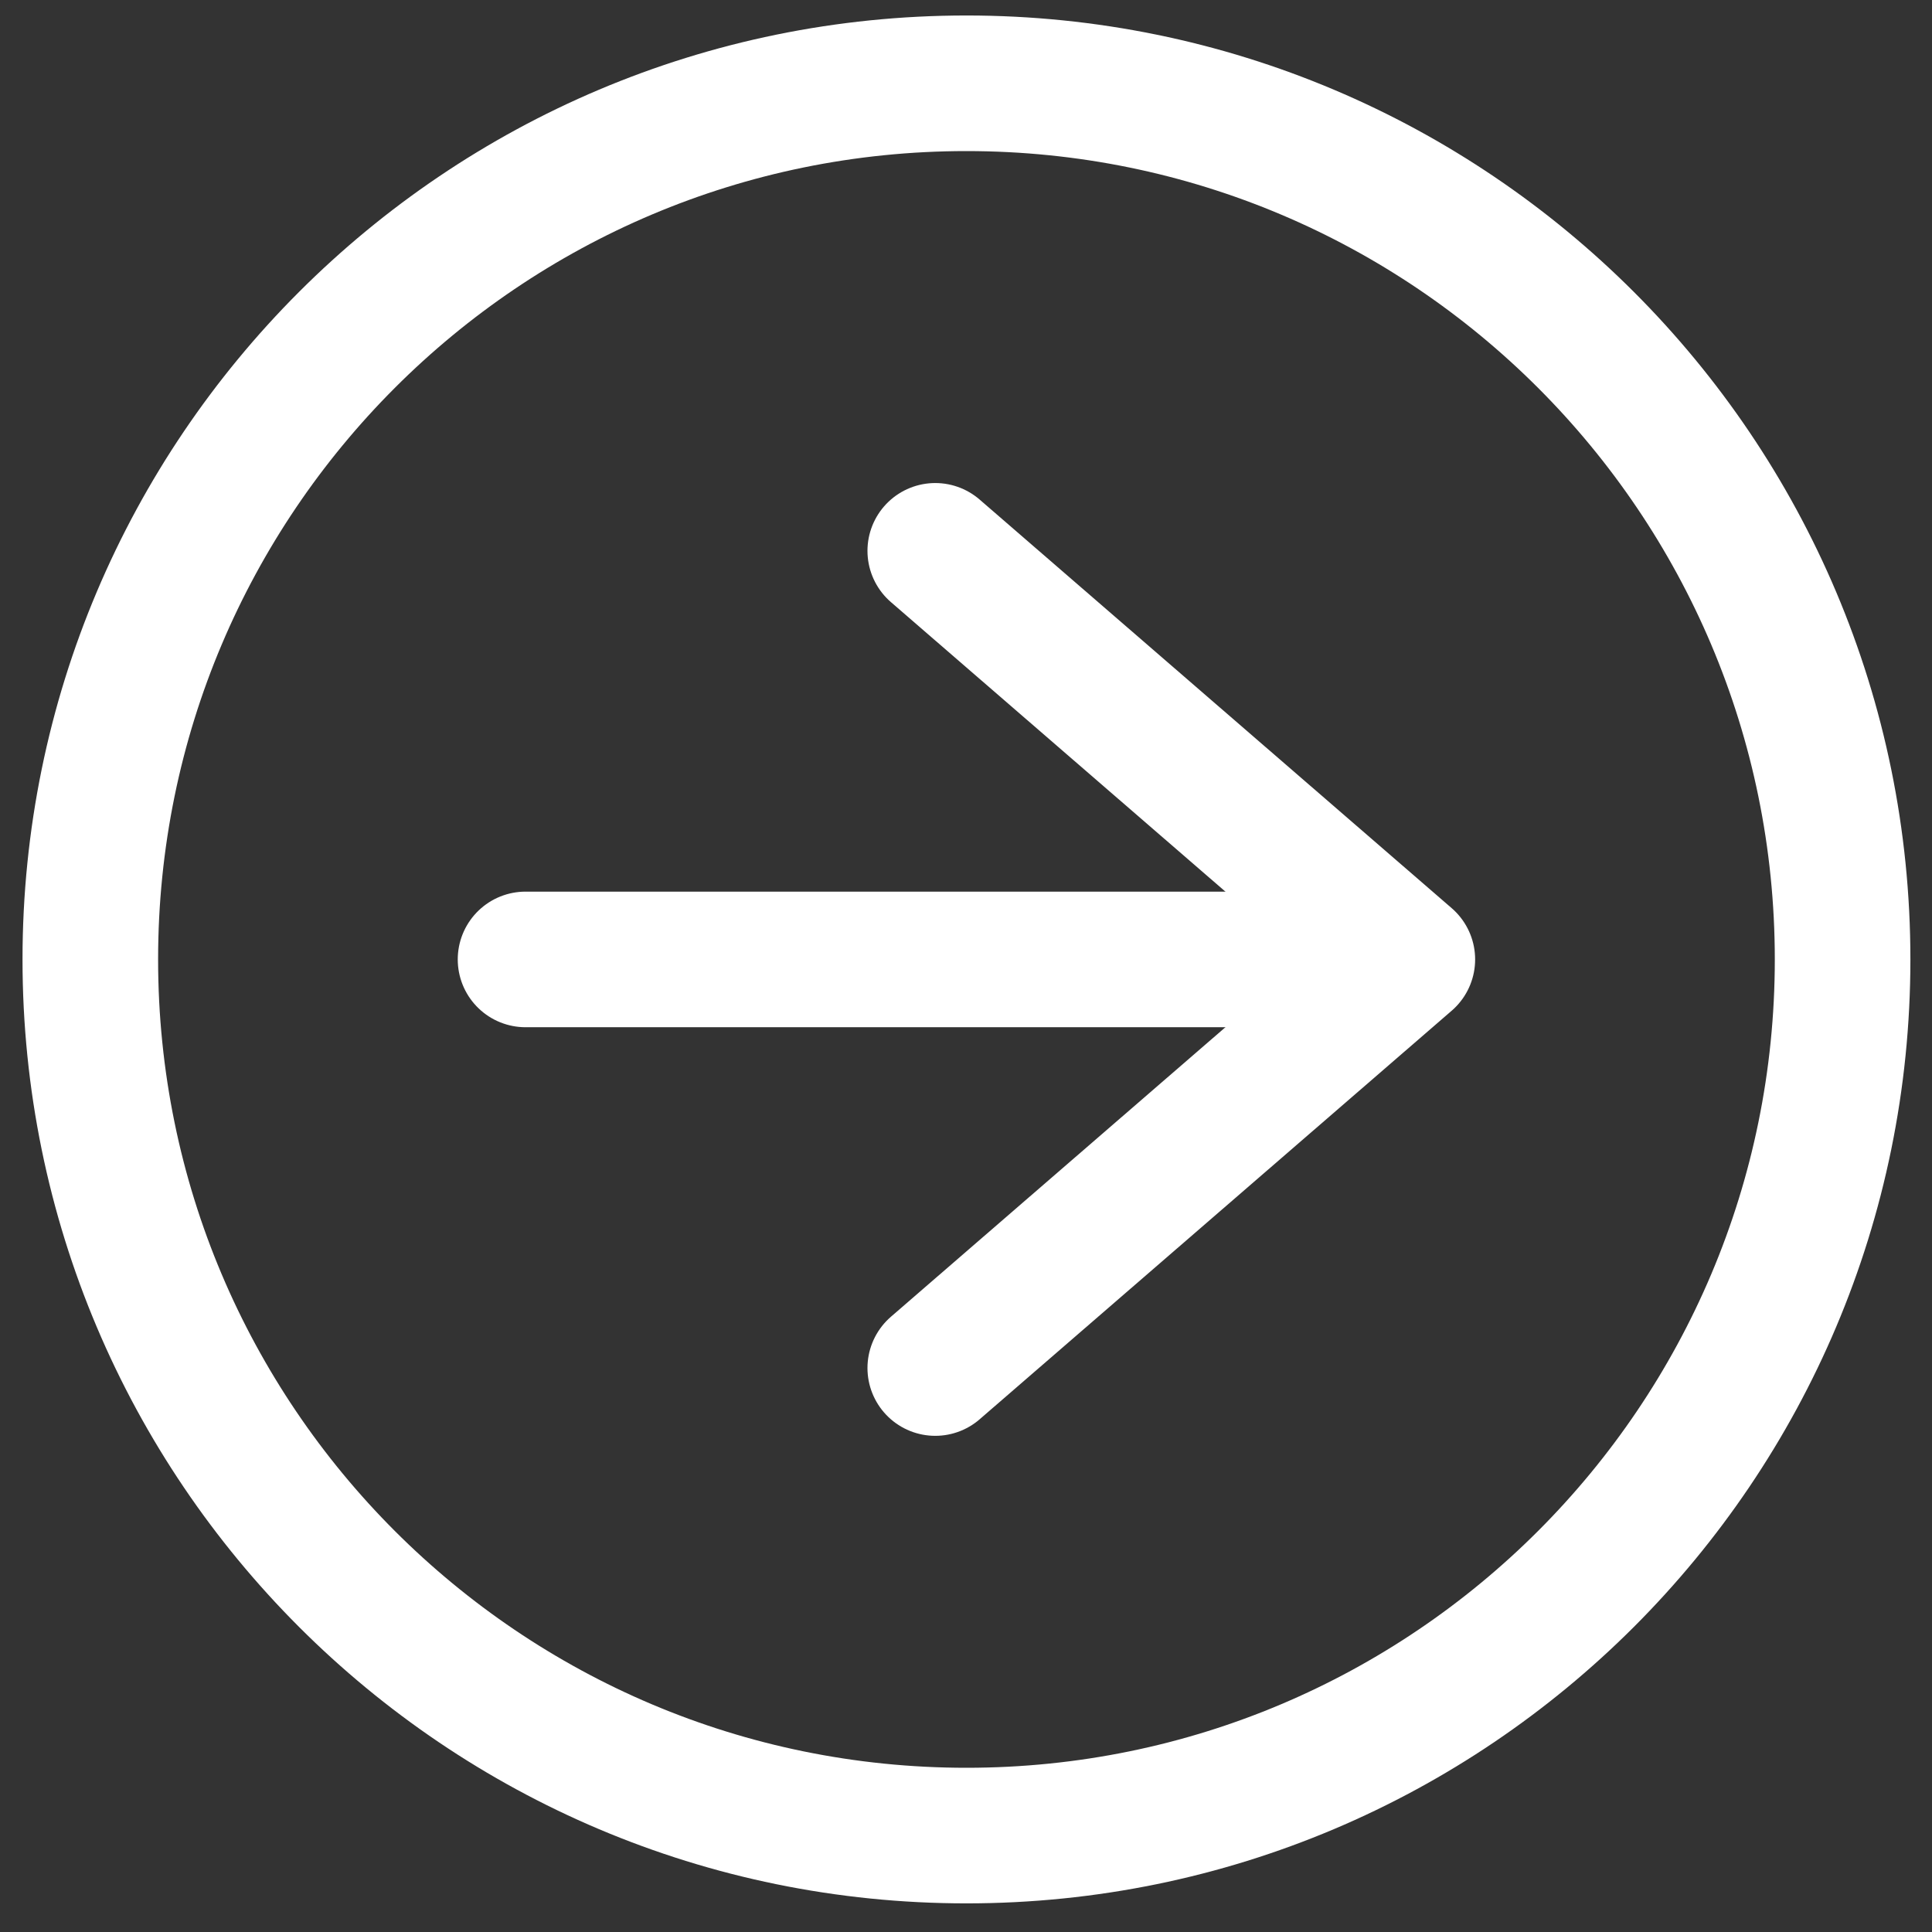 <svg width="55" height="55" viewBox="0 0 55 55" fill="none" xmlns="http://www.w3.org/2000/svg">
<rect x="0" y="0" width="55" height="55" fill="#333333" stroke="none"/>
<path d="M27.513 52.255C41.288 52.255 52.455 41.088 52.455 27.313C52.455 13.538 41.288 2.371 27.513 2.371C13.738 2.371 2.571 13.538 2.571 27.313C2.571 41.088 13.738 52.255 27.513 52.255Z" stroke="white" stroke-width="3.86" stroke-linecap="round" stroke-linejoin="round"/>
<path d="M38.828 27.313H14.961" stroke="white" stroke-width="3.86" stroke-linecap="round" stroke-linejoin="round"/>
<path d="M26.625 15.681L40.064 27.313L26.625 38.945" stroke="white" stroke-width="3.86" stroke-linecap="round" stroke-linejoin="round"/>
</svg>
